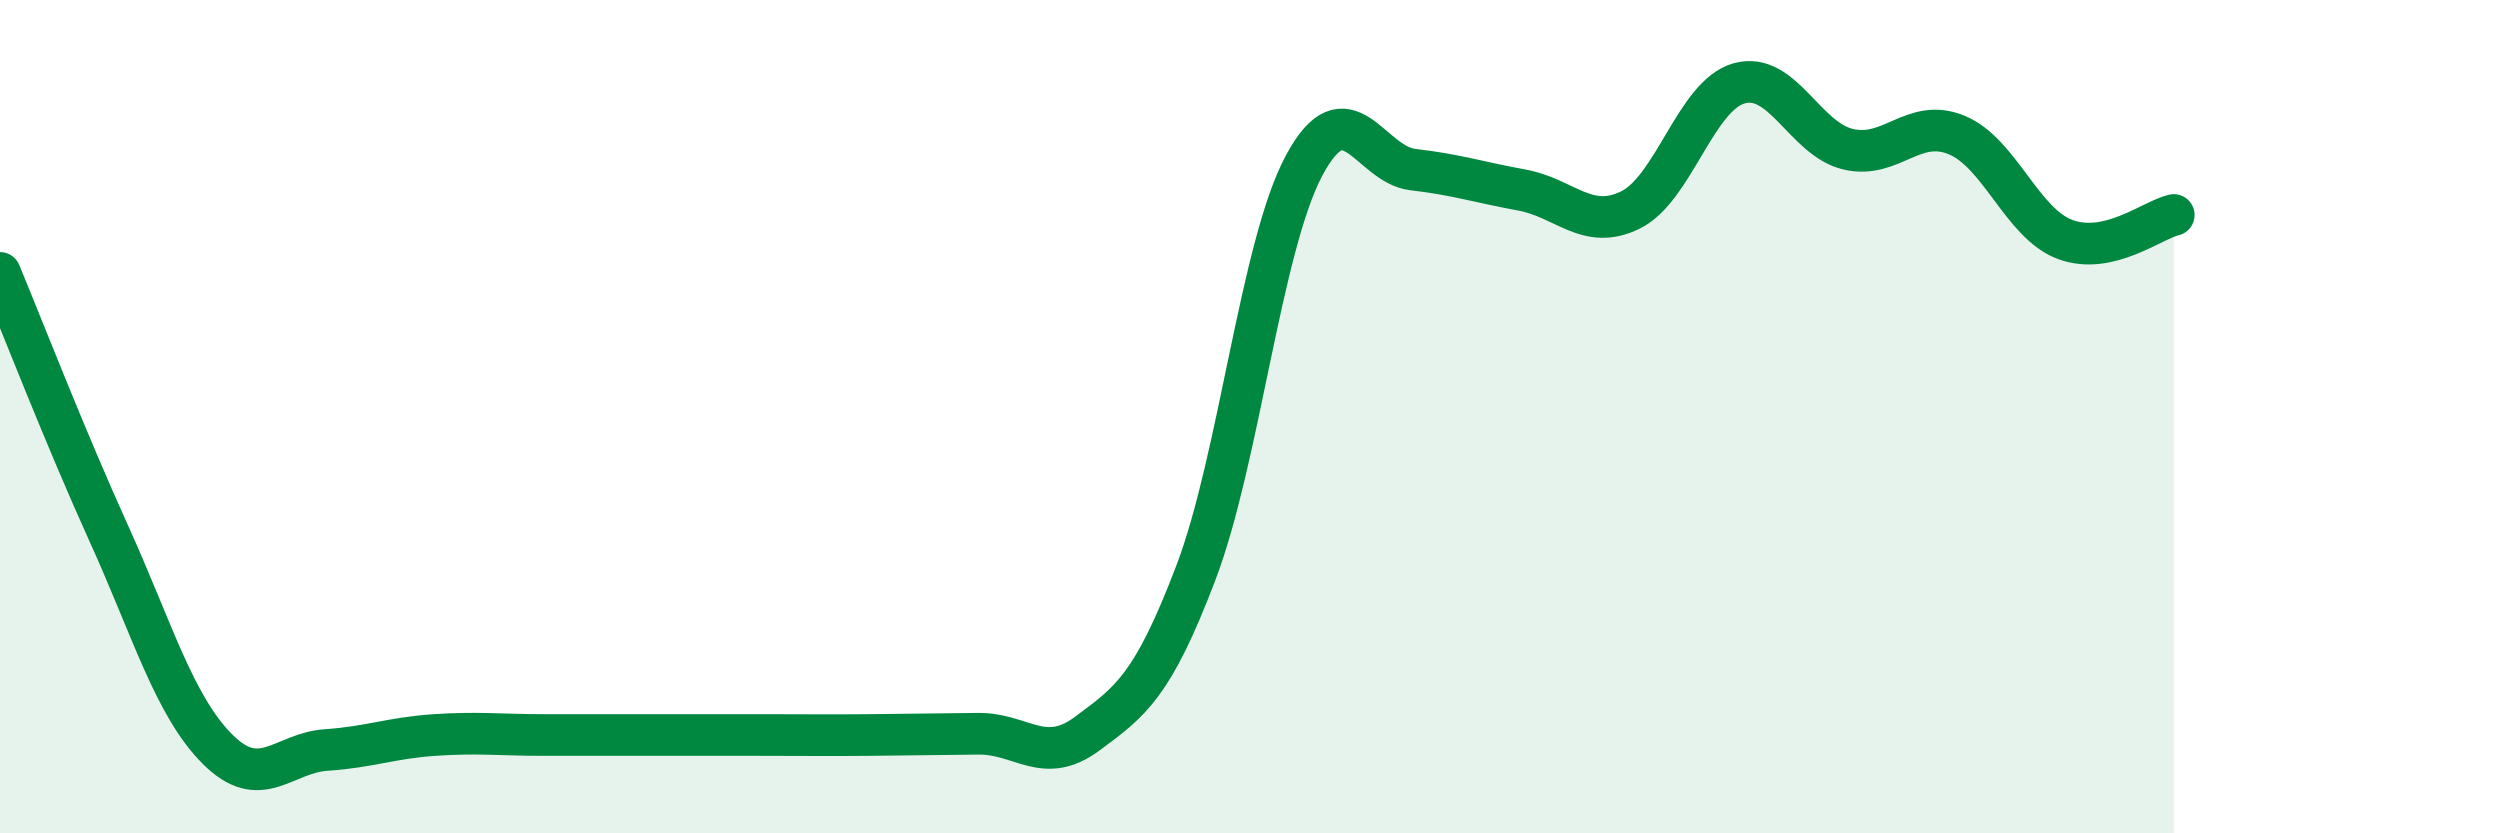
    <svg width="60" height="20" viewBox="0 0 60 20" xmlns="http://www.w3.org/2000/svg">
      <path
        d="M 0,6.55 C 0.52,7.8 1.57,10.51 2.61,12.8 C 3.65,15.09 4.18,16.94 5.22,17.98 C 6.26,19.02 6.79,18.07 7.83,18 C 8.87,17.93 9.39,17.71 10.43,17.64 C 11.47,17.57 12,17.64 13.04,17.64 C 14.08,17.64 14.61,17.64 15.65,17.64 C 16.69,17.64 17.22,17.64 18.26,17.64 C 19.3,17.64 19.83,17.65 20.87,17.64 C 21.91,17.63 22.44,17.62 23.48,17.61 C 24.52,17.6 25.05,18.38 26.09,17.61 C 27.13,16.84 27.66,16.48 28.7,13.75 C 29.74,11.02 30.26,5.91 31.3,3.97 C 32.34,2.03 32.87,3.95 33.91,4.07 C 34.95,4.19 35.48,4.37 36.52,4.56 C 37.56,4.75 38.09,5.55 39.13,5.04 C 40.17,4.53 40.7,2.29 41.74,2 C 42.78,1.71 43.31,3.33 44.35,3.58 C 45.39,3.83 45.92,2.81 46.96,3.24 C 48,3.67 48.53,5.37 49.57,5.75 C 50.61,6.13 51.65,5.28 52.17,5.16L52.17 20L0 20Z"
        fill="#008740"
        opacity="0.1"
        stroke-linecap="round"
        stroke-linejoin="round"
      />
      <path
        d="M 0,6.55 C 0.52,7.8 1.57,10.51 2.61,12.8 C 3.65,15.09 4.18,16.94 5.22,17.98 C 6.26,19.02 6.79,18.07 7.83,18 C 8.87,17.93 9.39,17.71 10.43,17.64 C 11.47,17.57 12,17.64 13.04,17.64 C 14.08,17.64 14.61,17.64 15.65,17.64 C 16.69,17.64 17.22,17.64 18.26,17.64 C 19.3,17.64 19.83,17.65 20.87,17.64 C 21.91,17.63 22.44,17.62 23.48,17.61 C 24.52,17.6 25.05,18.38 26.09,17.61 C 27.13,16.84 27.66,16.48 28.7,13.75 C 29.74,11.02 30.26,5.91 31.3,3.97 C 32.34,2.03 32.87,3.95 33.91,4.07 C 34.95,4.19 35.48,4.37 36.52,4.56 C 37.56,4.75 38.09,5.55 39.13,5.04 C 40.17,4.53 40.7,2.29 41.74,2 C 42.78,1.71 43.31,3.33 44.35,3.58 C 45.39,3.83 45.92,2.81 46.96,3.24 C 48,3.67 48.53,5.37 49.57,5.75 C 50.61,6.13 51.65,5.28 52.17,5.16"
        stroke="#008740"
        stroke-width="1"
        fill="none"
        stroke-linecap="round"
        stroke-linejoin="round"
      />
    </svg>
  